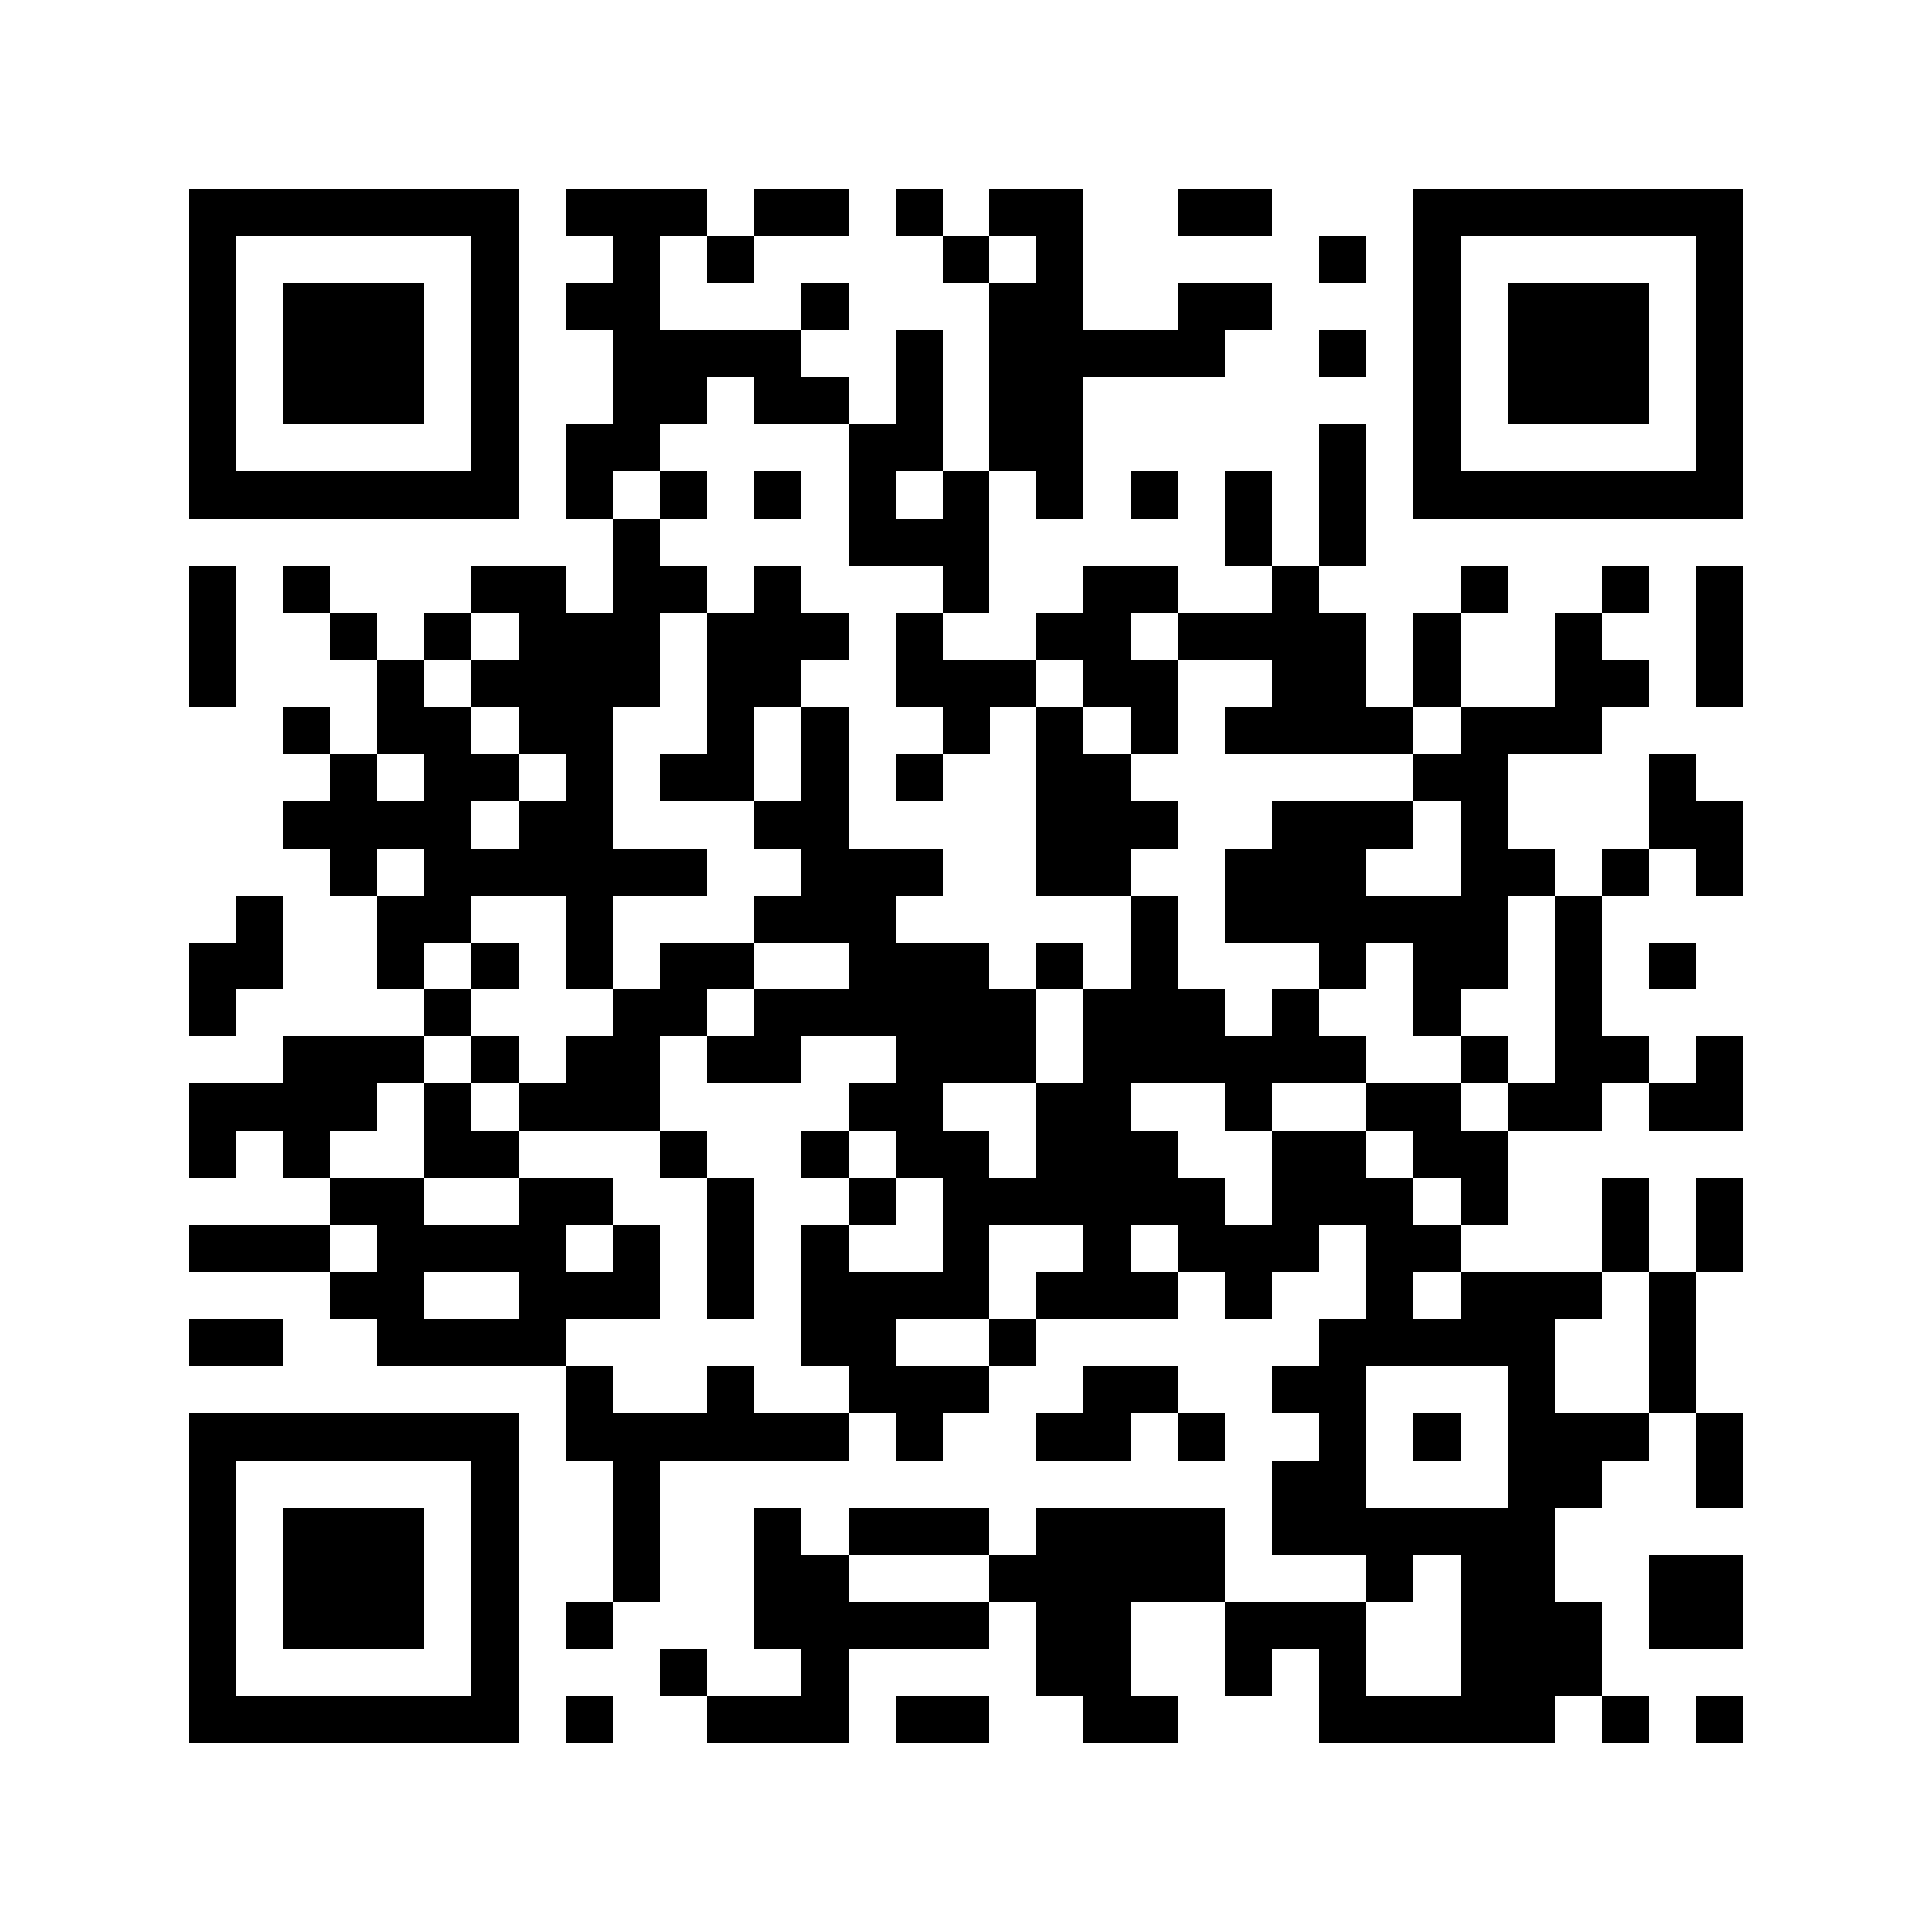 <svg xmlns="http://www.w3.org/2000/svg" width="300" height="300" viewBox="0 0 41 41" shape-rendering="crispEdges"><path fill="#FFFFFF" d="M0 0h41v41H0z"/><path stroke="#000000" d="M4 4.5h7m1 0h3m1 0h2m1 0h1m1 0h2m2 0h2m3 0h7M4 5.5h1m5 0h1m2 0h1m1 0h1m4 0h1m1 0h1m5 0h1m1 0h1m5 0h1M4 6.5h1m1 0h3m1 0h1m1 0h2m3 0h1m3 0h2m2 0h2m3 0h1m1 0h3m1 0h1M4 7.5h1m1 0h3m1 0h1m2 0h4m2 0h1m1 0h5m2 0h1m1 0h1m1 0h3m1 0h1M4 8.5h1m1 0h3m1 0h1m2 0h2m1 0h2m1 0h1m1 0h2m7 0h1m1 0h3m1 0h1M4 9.5h1m5 0h1m1 0h2m4 0h2m1 0h2m5 0h1m1 0h1m5 0h1M4 10.5h7m1 0h1m1 0h1m1 0h1m1 0h1m1 0h1m1 0h1m1 0h1m1 0h1m1 0h1m1 0h7M13 11.5h1m4 0h3m5 0h1m1 0h1M4 12.5h1m1 0h1m3 0h2m1 0h2m1 0h1m3 0h1m2 0h2m2 0h1m3 0h1m2 0h1m1 0h1M4 13.5h1m2 0h1m1 0h1m1 0h3m1 0h3m1 0h1m2 0h2m1 0h4m1 0h1m2 0h1m2 0h1M4 14.5h1m3 0h1m1 0h4m1 0h2m2 0h3m1 0h2m2 0h2m1 0h1m2 0h2m1 0h1M6 15.5h1m1 0h2m1 0h2m2 0h1m1 0h1m2 0h1m1 0h1m1 0h1m1 0h4m1 0h3M7 16.5h1m1 0h2m1 0h1m1 0h2m1 0h1m1 0h1m2 0h2m6 0h2m3 0h1M6 17.5h4m1 0h2m3 0h2m4 0h3m2 0h3m1 0h1m3 0h2M7 18.5h1m1 0h6m2 0h3m2 0h2m2 0h3m2 0h2m1 0h1m1 0h1M5 19.5h1m2 0h2m2 0h1m3 0h3m5 0h1m1 0h6m1 0h1M4 20.5h2m2 0h1m1 0h1m1 0h1m1 0h2m2 0h3m1 0h1m1 0h1m3 0h1m1 0h2m1 0h1m1 0h1M4 21.5h1m4 0h1m3 0h2m1 0h6m1 0h3m1 0h1m2 0h1m2 0h1M6 22.5h3m1 0h1m1 0h2m1 0h2m2 0h3m1 0h6m2 0h1m1 0h2m1 0h1M4 23.5h4m1 0h1m1 0h3m4 0h2m2 0h2m2 0h1m2 0h2m1 0h2m1 0h2M4 24.5h1m1 0h1m2 0h2m3 0h1m2 0h1m1 0h2m1 0h3m2 0h2m1 0h2M7 25.5h2m2 0h2m2 0h1m2 0h1m1 0h6m1 0h3m1 0h1m2 0h1m1 0h1M4 26.5h3m1 0h4m1 0h1m1 0h1m1 0h1m2 0h1m2 0h1m1 0h3m1 0h2m3 0h1m1 0h1M7 27.5h2m2 0h3m1 0h1m1 0h4m1 0h3m1 0h1m2 0h1m1 0h3m1 0h1M4 28.5h2m2 0h4m5 0h2m2 0h1m6 0h5m2 0h1M12 29.5h1m2 0h1m2 0h3m2 0h2m2 0h2m3 0h1m2 0h1M4 30.5h7m1 0h6m1 0h1m2 0h2m1 0h1m2 0h1m1 0h1m1 0h3m1 0h1M4 31.5h1m5 0h1m2 0h1m13 0h2m3 0h2m2 0h1M4 32.5h1m1 0h3m1 0h1m2 0h1m2 0h1m1 0h3m1 0h4m1 0h6M4 33.5h1m1 0h3m1 0h1m2 0h1m2 0h2m3 0h5m3 0h1m1 0h2m2 0h2M4 34.5h1m1 0h3m1 0h1m1 0h1m3 0h5m1 0h2m2 0h3m2 0h3m1 0h2M4 35.5h1m5 0h1m3 0h1m2 0h1m4 0h2m2 0h1m1 0h1m2 0h3M4 36.5h7m1 0h1m2 0h3m1 0h2m2 0h2m3 0h5m1 0h1m1 0h1"/></svg>
